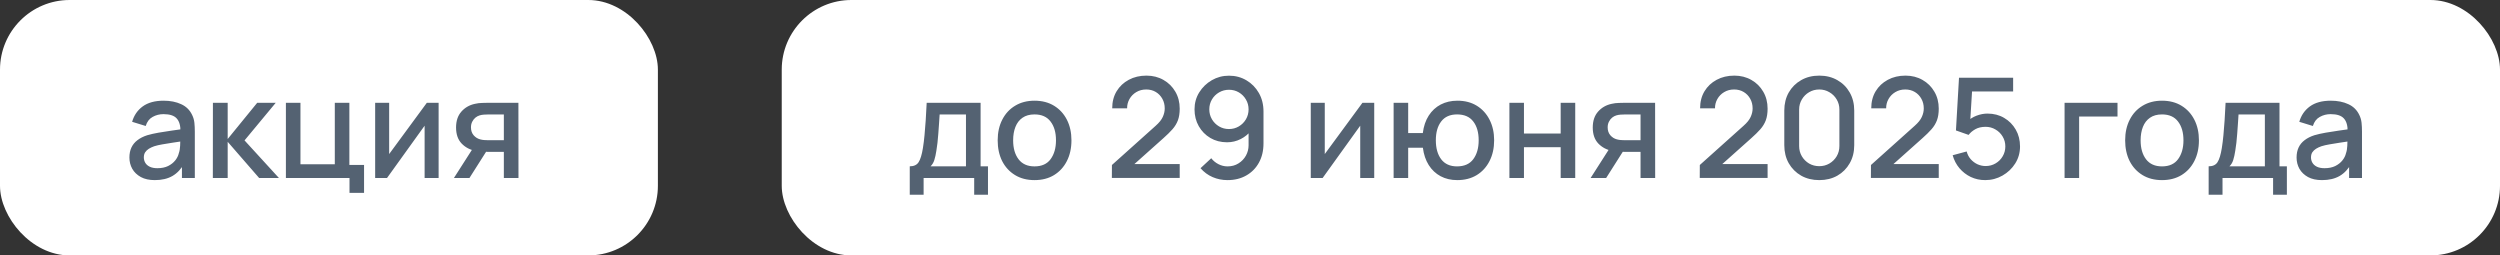 <?xml version="1.0" encoding="UTF-8"?> <svg xmlns="http://www.w3.org/2000/svg" width="323" height="33" viewBox="0 0 323 33" fill="none"><rect x="0" y="0" width="323" height="33" fill="#333333" stroke="none"/><rect width="85" height="33" rx="9" fill="white"></rect><path d="M20.005 23.27C19.285 23.27 18.682 23.138 18.196 22.874C17.71 22.604 17.341 22.25 17.089 21.812C16.843 21.368 16.72 20.882 16.72 20.354C16.72 19.862 16.807 19.43 16.981 19.058C17.155 18.686 17.413 18.371 17.755 18.113C18.097 17.849 18.517 17.636 19.015 17.474C19.447 17.348 19.936 17.237 20.482 17.141C21.028 17.045 21.601 16.955 22.201 16.871C22.807 16.787 23.407 16.703 24.001 16.619L23.317 16.997C23.329 16.235 23.167 15.671 22.831 15.305C22.501 14.933 21.931 14.747 21.121 14.747C20.611 14.747 20.143 14.867 19.717 15.107C19.291 15.341 18.994 15.731 18.826 16.277L17.071 15.737C17.311 14.903 17.767 14.24 18.439 13.748C19.117 13.256 20.017 13.01 21.139 13.01C22.009 13.01 22.765 13.16 23.407 13.46C24.055 13.754 24.529 14.222 24.829 14.864C24.985 15.182 25.081 15.518 25.117 15.872C25.153 16.226 25.171 16.607 25.171 17.015V23H23.506V20.777L23.83 21.065C23.428 21.809 22.915 22.364 22.291 22.73C21.673 23.09 20.911 23.27 20.005 23.27ZM20.338 21.731C20.872 21.731 21.331 21.638 21.715 21.452C22.099 21.26 22.408 21.017 22.642 20.723C22.876 20.429 23.029 20.123 23.101 19.805C23.203 19.517 23.26 19.193 23.272 18.833C23.29 18.473 23.299 18.185 23.299 17.969L23.911 18.194C23.317 18.284 22.777 18.365 22.291 18.437C21.805 18.509 21.364 18.581 20.968 18.653C20.578 18.719 20.23 18.8 19.924 18.896C19.666 18.986 19.435 19.094 19.231 19.22C19.033 19.346 18.874 19.499 18.754 19.679C18.64 19.859 18.583 20.078 18.583 20.336C18.583 20.588 18.646 20.822 18.772 21.038C18.898 21.248 19.09 21.416 19.348 21.542C19.606 21.668 19.936 21.731 20.338 21.731ZM27.499 23L27.508 13.28H29.416V17.96L33.232 13.28H35.626L31.594 18.14L36.04 23H33.484L29.416 18.32V23H27.499ZM45.156 24.917V23H36.938V13.28H38.819V21.227H43.257V13.28H45.138V21.308H47.036V24.917H45.156ZM56.669 13.28V23H54.86V16.241L50 23H48.47V13.28H50.279V19.904L55.148 13.28H56.669ZM65.097 23V19.625H63.171C62.943 19.625 62.67 19.616 62.352 19.598C62.04 19.58 61.746 19.547 61.47 19.499C60.744 19.367 60.138 19.052 59.652 18.554C59.166 18.05 58.923 17.357 58.923 16.475C58.923 15.623 59.151 14.939 59.607 14.423C60.069 13.901 60.654 13.565 61.362 13.415C61.668 13.343 61.98 13.304 62.298 13.298C62.622 13.286 62.895 13.28 63.117 13.28H66.978L66.987 23H65.097ZM58.644 23L61.101 19.157H63.09L60.651 23H58.644ZM63.009 18.113H65.097V14.792H63.009C62.877 14.792 62.715 14.798 62.523 14.81C62.331 14.822 62.145 14.855 61.965 14.909C61.779 14.963 61.599 15.059 61.425 15.197C61.257 15.335 61.119 15.512 61.011 15.728C60.903 15.938 60.849 16.181 60.849 16.457C60.849 16.871 60.966 17.213 61.2 17.483C61.434 17.747 61.713 17.921 62.037 18.005C62.211 18.053 62.385 18.083 62.559 18.095C62.733 18.107 62.883 18.113 63.009 18.113Z" fill="#546272"></path><rect x="101" width="222" height="33" rx="9" fill="white"></rect><path d="M117.54 25.16V21.488C118.074 21.488 118.455 21.311 118.683 20.957C118.917 20.597 119.103 19.988 119.241 19.13C119.325 18.608 119.394 18.053 119.448 17.465C119.508 16.877 119.559 16.241 119.601 15.557C119.643 14.867 119.685 14.108 119.727 13.28H126.693V21.488H127.647V25.16H125.865V23H119.331V25.16H117.54ZM120.231 21.488H124.803V14.792H121.401C121.377 15.188 121.35 15.596 121.32 16.016C121.296 16.436 121.266 16.853 121.23 17.267C121.2 17.681 121.164 18.077 121.122 18.455C121.08 18.833 121.032 19.175 120.978 19.481C120.906 19.955 120.819 20.351 120.717 20.669C120.621 20.987 120.459 21.26 120.231 21.488ZM133.661 23.27C132.689 23.27 131.846 23.051 131.132 22.613C130.418 22.175 129.866 21.572 129.476 20.804C129.092 20.03 128.9 19.139 128.9 18.131C128.9 17.117 129.098 16.226 129.494 15.458C129.89 14.684 130.445 14.084 131.159 13.658C131.873 13.226 132.707 13.01 133.661 13.01C134.633 13.01 135.476 13.229 136.19 13.667C136.904 14.105 137.456 14.708 137.846 15.476C138.236 16.244 138.431 17.129 138.431 18.131C138.431 19.145 138.233 20.039 137.837 20.813C137.447 21.581 136.895 22.184 136.181 22.622C135.467 23.054 134.627 23.27 133.661 23.27ZM133.661 21.497C134.591 21.497 135.284 21.185 135.74 20.561C136.202 19.931 136.433 19.121 136.433 18.131C136.433 17.117 136.199 16.307 135.731 15.701C135.269 15.089 134.579 14.783 133.661 14.783C133.031 14.783 132.512 14.927 132.104 15.215C131.696 15.497 131.393 15.89 131.195 16.394C130.997 16.892 130.898 17.471 130.898 18.131C130.898 19.151 131.132 19.967 131.6 20.579C132.068 21.191 132.755 21.497 133.661 21.497ZM143.652 22.991L143.661 21.317L149.304 16.259C149.76 15.857 150.069 15.473 150.231 15.107C150.399 14.741 150.483 14.375 150.483 14.009C150.483 13.547 150.381 13.133 150.177 12.767C149.973 12.395 149.691 12.101 149.331 11.885C148.971 11.669 148.557 11.561 148.089 11.561C147.609 11.561 147.18 11.675 146.802 11.903C146.43 12.125 146.139 12.422 145.929 12.794C145.719 13.166 145.617 13.568 145.623 14H143.697C143.697 13.16 143.886 12.425 144.264 11.795C144.648 11.159 145.173 10.664 145.839 10.31C146.505 9.95 147.267 9.77 148.125 9.77C148.941 9.77 149.673 9.956 150.321 10.328C150.969 10.694 151.479 11.198 151.851 11.84C152.229 12.482 152.418 13.214 152.418 14.036C152.418 14.63 152.34 15.134 152.184 15.548C152.028 15.962 151.794 16.346 151.482 16.7C151.17 17.054 150.78 17.438 150.312 17.852L145.956 21.74L145.749 21.2H152.418V22.991H143.652ZM158.788 9.779C159.622 9.779 160.375 9.98 161.047 10.382C161.719 10.778 162.253 11.324 162.649 12.02C163.045 12.716 163.243 13.511 163.243 14.405V18.527C163.243 19.475 163.045 20.306 162.649 21.02C162.259 21.728 161.713 22.28 161.011 22.676C160.315 23.072 159.511 23.27 158.599 23.27C157.915 23.27 157.273 23.141 156.673 22.883C156.073 22.625 155.551 22.241 155.107 21.731L156.493 20.444C156.739 20.762 157.048 21.017 157.42 21.209C157.792 21.401 158.185 21.497 158.599 21.497C159.133 21.497 159.604 21.368 160.012 21.11C160.426 20.852 160.747 20.516 160.975 20.102C161.203 19.688 161.317 19.244 161.317 18.77V16.394L161.695 16.808C161.323 17.294 160.861 17.678 160.309 17.96C159.757 18.242 159.166 18.383 158.536 18.383C157.726 18.383 157.006 18.197 156.376 17.825C155.746 17.453 155.248 16.946 154.882 16.304C154.516 15.662 154.333 14.936 154.333 14.126C154.333 13.316 154.537 12.584 154.945 11.93C155.353 11.276 155.893 10.754 156.565 10.364C157.237 9.974 157.978 9.779 158.788 9.779ZM158.788 11.597C158.32 11.597 157.891 11.711 157.501 11.939C157.117 12.161 156.811 12.464 156.583 12.848C156.355 13.232 156.241 13.658 156.241 14.126C156.241 14.594 156.355 15.023 156.583 15.413C156.811 15.797 157.117 16.103 157.501 16.331C157.885 16.559 158.311 16.673 158.779 16.673C159.247 16.673 159.673 16.559 160.057 16.331C160.441 16.103 160.747 15.797 160.975 15.413C161.203 15.023 161.317 14.594 161.317 14.126C161.317 13.664 161.203 13.241 160.975 12.857C160.753 12.473 160.45 12.167 160.066 11.939C159.682 11.711 159.256 11.597 158.788 11.597ZM177.55 13.28V23H175.741V16.241L170.881 23H169.351V13.28H171.16V19.904L176.029 13.28H177.55ZM188.273 23.27C187.469 23.27 186.752 23.102 186.122 22.766C185.498 22.43 184.988 21.95 184.592 21.326C184.196 20.696 183.944 19.949 183.836 19.085H181.937V23H180.056V13.28H181.937V17.195H183.827C183.935 16.313 184.19 15.56 184.592 14.936C184.994 14.312 185.51 13.835 186.14 13.505C186.776 13.175 187.496 13.01 188.3 13.01C189.266 13.01 190.103 13.229 190.811 13.667C191.519 14.105 192.068 14.711 192.458 15.485C192.848 16.253 193.043 17.132 193.043 18.122C193.043 19.136 192.845 20.03 192.449 20.804C192.059 21.578 191.507 22.184 190.793 22.622C190.079 23.054 189.239 23.27 188.273 23.27ZM188.246 21.497C189.188 21.497 189.89 21.185 190.352 20.561C190.814 19.937 191.045 19.127 191.045 18.131C191.045 17.105 190.811 16.292 190.343 15.692C189.881 15.086 189.185 14.783 188.255 14.783C187.349 14.783 186.665 15.086 186.203 15.692C185.741 16.292 185.51 17.102 185.51 18.122C185.51 19.148 185.741 19.967 186.203 20.579C186.671 21.191 187.352 21.497 188.246 21.497ZM195.015 23V13.28H196.896V17.249H201.639V13.28H203.52V23H201.639V19.022H196.896V23H195.015ZM211.958 23V19.625H210.032C209.804 19.625 209.531 19.616 209.213 19.598C208.901 19.58 208.607 19.547 208.331 19.499C207.605 19.367 206.999 19.052 206.513 18.554C206.027 18.05 205.784 17.357 205.784 16.475C205.784 15.623 206.012 14.939 206.468 14.423C206.93 13.901 207.515 13.565 208.223 13.415C208.529 13.343 208.841 13.304 209.159 13.298C209.483 13.286 209.756 13.28 209.978 13.28H213.839L213.848 23H211.958ZM205.505 23L207.962 19.157H209.951L207.512 23H205.505ZM209.87 18.113H211.958V14.792H209.87C209.738 14.792 209.576 14.798 209.384 14.81C209.192 14.822 209.006 14.855 208.826 14.909C208.64 14.963 208.46 15.059 208.286 15.197C208.118 15.335 207.98 15.512 207.872 15.728C207.764 15.938 207.71 16.181 207.71 16.457C207.71 16.871 207.827 17.213 208.061 17.483C208.295 17.747 208.574 17.921 208.898 18.005C209.072 18.053 209.246 18.083 209.42 18.095C209.594 18.107 209.744 18.113 209.87 18.113ZM219.607 22.991L219.616 21.317L225.259 16.259C225.715 15.857 226.024 15.473 226.186 15.107C226.354 14.741 226.438 14.375 226.438 14.009C226.438 13.547 226.336 13.133 226.132 12.767C225.928 12.395 225.646 12.101 225.286 11.885C224.926 11.669 224.512 11.561 224.044 11.561C223.564 11.561 223.135 11.675 222.757 11.903C222.385 12.125 222.094 12.422 221.884 12.794C221.674 13.166 221.572 13.568 221.578 14H219.652C219.652 13.16 219.841 12.425 220.219 11.795C220.603 11.159 221.128 10.664 221.794 10.31C222.46 9.95 223.222 9.77 224.08 9.77C224.896 9.77 225.628 9.956 226.276 10.328C226.924 10.694 227.434 11.198 227.806 11.84C228.184 12.482 228.373 13.214 228.373 14.036C228.373 14.63 228.295 15.134 228.139 15.548C227.983 15.962 227.749 16.346 227.437 16.7C227.125 17.054 226.735 17.438 226.267 17.852L221.911 21.74L221.704 21.2H228.373V22.991H219.607ZM235.049 23.27C234.167 23.27 233.387 23.078 232.709 22.694C232.031 22.304 231.497 21.77 231.107 21.092C230.723 20.414 230.531 19.634 230.531 18.752V14.288C230.531 13.406 230.723 12.626 231.107 11.948C231.497 11.27 232.031 10.739 232.709 10.355C233.387 9.965 234.167 9.77 235.049 9.77C235.931 9.77 236.711 9.965 237.389 10.355C238.067 10.739 238.598 11.27 238.982 11.948C239.372 12.626 239.567 13.406 239.567 14.288V18.752C239.567 19.634 239.372 20.414 238.982 21.092C238.598 21.77 238.067 22.304 237.389 22.694C236.711 23.078 235.931 23.27 235.049 23.27ZM235.049 21.47C235.529 21.47 235.964 21.356 236.354 21.128C236.75 20.894 237.065 20.582 237.299 20.192C237.533 19.796 237.65 19.355 237.65 18.869V14.153C237.65 13.673 237.533 13.238 237.299 12.848C237.065 12.452 236.75 12.14 236.354 11.912C235.964 11.678 235.529 11.561 235.049 11.561C234.569 11.561 234.131 11.678 233.735 11.912C233.345 12.14 233.033 12.452 232.799 12.848C232.565 13.238 232.448 13.673 232.448 14.153V18.869C232.448 19.355 232.565 19.796 232.799 20.192C233.033 20.582 233.345 20.894 233.735 21.128C234.131 21.356 234.569 21.47 235.049 21.47ZM241.72 22.991L241.729 21.317L247.372 16.259C247.828 15.857 248.137 15.473 248.299 15.107C248.467 14.741 248.551 14.375 248.551 14.009C248.551 13.547 248.449 13.133 248.245 12.767C248.041 12.395 247.759 12.101 247.399 11.885C247.039 11.669 246.625 11.561 246.157 11.561C245.677 11.561 245.248 11.675 244.87 11.903C244.498 12.125 244.207 12.422 243.997 12.794C243.787 13.166 243.685 13.568 243.691 14H241.765C241.765 13.16 241.954 12.425 242.332 11.795C242.716 11.159 243.241 10.664 243.907 10.31C244.573 9.95 245.335 9.77 246.193 9.77C247.009 9.77 247.741 9.956 248.389 10.328C249.037 10.694 249.547 11.198 249.919 11.84C250.297 12.482 250.486 13.214 250.486 14.036C250.486 14.63 250.408 15.134 250.252 15.548C250.096 15.962 249.862 16.346 249.55 16.7C249.238 17.054 248.848 17.438 248.38 17.852L244.024 21.74L243.817 21.2H250.486V22.991H241.72ZM256.488 23.27C255.822 23.27 255.201 23.135 254.625 22.865C254.055 22.589 253.566 22.211 253.158 21.731C252.75 21.245 252.459 20.687 252.285 20.057L254.094 19.571C254.196 19.955 254.37 20.288 254.616 20.57C254.868 20.852 255.162 21.071 255.498 21.227C255.834 21.377 256.182 21.452 256.542 21.452C257.016 21.452 257.445 21.338 257.829 21.11C258.219 20.882 258.525 20.576 258.747 20.192C258.975 19.808 259.089 19.385 259.089 18.923C259.089 18.449 258.972 18.02 258.738 17.636C258.51 17.252 258.201 16.949 257.811 16.727C257.427 16.499 257.004 16.385 256.542 16.385C256.014 16.385 255.567 16.49 255.201 16.7C254.835 16.91 254.55 17.153 254.346 17.429L252.708 16.853L253.104 10.04H260.097V11.813H254.067L254.832 11.102L254.517 16.205L254.148 15.728C254.49 15.386 254.898 15.125 255.372 14.945C255.846 14.765 256.317 14.675 256.785 14.675C257.589 14.675 258.306 14.861 258.936 15.233C259.572 15.605 260.073 16.112 260.439 16.754C260.805 17.39 260.988 18.113 260.988 18.923C260.988 19.727 260.781 20.459 260.367 21.119C259.953 21.773 259.404 22.295 258.72 22.685C258.036 23.075 257.292 23.27 256.488 23.27ZM266.742 23V13.28H273.582V15.053H268.623V23H266.742ZM279.331 23.27C278.359 23.27 277.516 23.051 276.802 22.613C276.088 22.175 275.536 21.572 275.146 20.804C274.762 20.03 274.57 19.139 274.57 18.131C274.57 17.117 274.768 16.226 275.164 15.458C275.56 14.684 276.115 14.084 276.829 13.658C277.543 13.226 278.377 13.01 279.331 13.01C280.303 13.01 281.146 13.229 281.86 13.667C282.574 14.105 283.126 14.708 283.516 15.476C283.906 16.244 284.101 17.129 284.101 18.131C284.101 19.145 283.903 20.039 283.507 20.813C283.117 21.581 282.565 22.184 281.851 22.622C281.137 23.054 280.297 23.27 279.331 23.27ZM279.331 21.497C280.261 21.497 280.954 21.185 281.41 20.561C281.872 19.931 282.103 19.121 282.103 18.131C282.103 17.117 281.869 16.307 281.401 15.701C280.939 15.089 280.249 14.783 279.331 14.783C278.701 14.783 278.182 14.927 277.774 15.215C277.366 15.497 277.063 15.89 276.865 16.394C276.667 16.892 276.568 17.471 276.568 18.131C276.568 19.151 276.802 19.967 277.27 20.579C277.738 21.191 278.425 21.497 279.331 21.497ZM285.358 25.16V21.488C285.892 21.488 286.273 21.311 286.501 20.957C286.735 20.597 286.921 19.988 287.059 19.13C287.143 18.608 287.212 18.053 287.266 17.465C287.326 16.877 287.377 16.241 287.419 15.557C287.461 14.867 287.503 14.108 287.545 13.28H294.511V21.488H295.465V25.16H293.683V23H287.149V25.16H285.358ZM288.049 21.488H292.621V14.792H289.219C289.195 15.188 289.168 15.596 289.138 16.016C289.114 16.436 289.084 16.853 289.048 17.267C289.018 17.681 288.982 18.077 288.94 18.455C288.898 18.833 288.85 19.175 288.796 19.481C288.724 19.955 288.637 20.351 288.535 20.669C288.439 20.987 288.277 21.26 288.049 21.488ZM300.003 23.27C299.283 23.27 298.68 23.138 298.194 22.874C297.708 22.604 297.339 22.25 297.087 21.812C296.841 21.368 296.718 20.882 296.718 20.354C296.718 19.862 296.805 19.43 296.979 19.058C297.153 18.686 297.411 18.371 297.753 18.113C298.095 17.849 298.515 17.636 299.013 17.474C299.445 17.348 299.934 17.237 300.48 17.141C301.026 17.045 301.599 16.955 302.199 16.871C302.805 16.787 303.405 16.703 303.999 16.619L303.315 16.997C303.327 16.235 303.165 15.671 302.829 15.305C302.499 14.933 301.929 14.747 301.119 14.747C300.609 14.747 300.141 14.867 299.715 15.107C299.289 15.341 298.992 15.731 298.824 16.277L297.069 15.737C297.309 14.903 297.765 14.24 298.437 13.748C299.115 13.256 300.015 13.01 301.137 13.01C302.007 13.01 302.763 13.16 303.405 13.46C304.053 13.754 304.527 14.222 304.827 14.864C304.983 15.182 305.079 15.518 305.115 15.872C305.151 16.226 305.169 16.607 305.169 17.015V23H303.504V20.777L303.828 21.065C303.426 21.809 302.913 22.364 302.289 22.73C301.671 23.09 300.909 23.27 300.003 23.27ZM300.336 21.731C300.87 21.731 301.329 21.638 301.713 21.452C302.097 21.26 302.406 21.017 302.64 20.723C302.874 20.429 303.027 20.123 303.099 19.805C303.201 19.517 303.258 19.193 303.27 18.833C303.288 18.473 303.297 18.185 303.297 17.969L303.909 18.194C303.315 18.284 302.775 18.365 302.289 18.437C301.803 18.509 301.362 18.581 300.966 18.653C300.576 18.719 300.228 18.8 299.922 18.896C299.664 18.986 299.433 19.094 299.229 19.22C299.031 19.346 298.872 19.499 298.752 19.679C298.638 19.859 298.581 20.078 298.581 20.336C298.581 20.588 298.644 20.822 298.77 21.038C298.896 21.248 299.088 21.416 299.346 21.542C299.604 21.668 299.934 21.731 300.336 21.731Z" fill="#546272"></path></svg> 